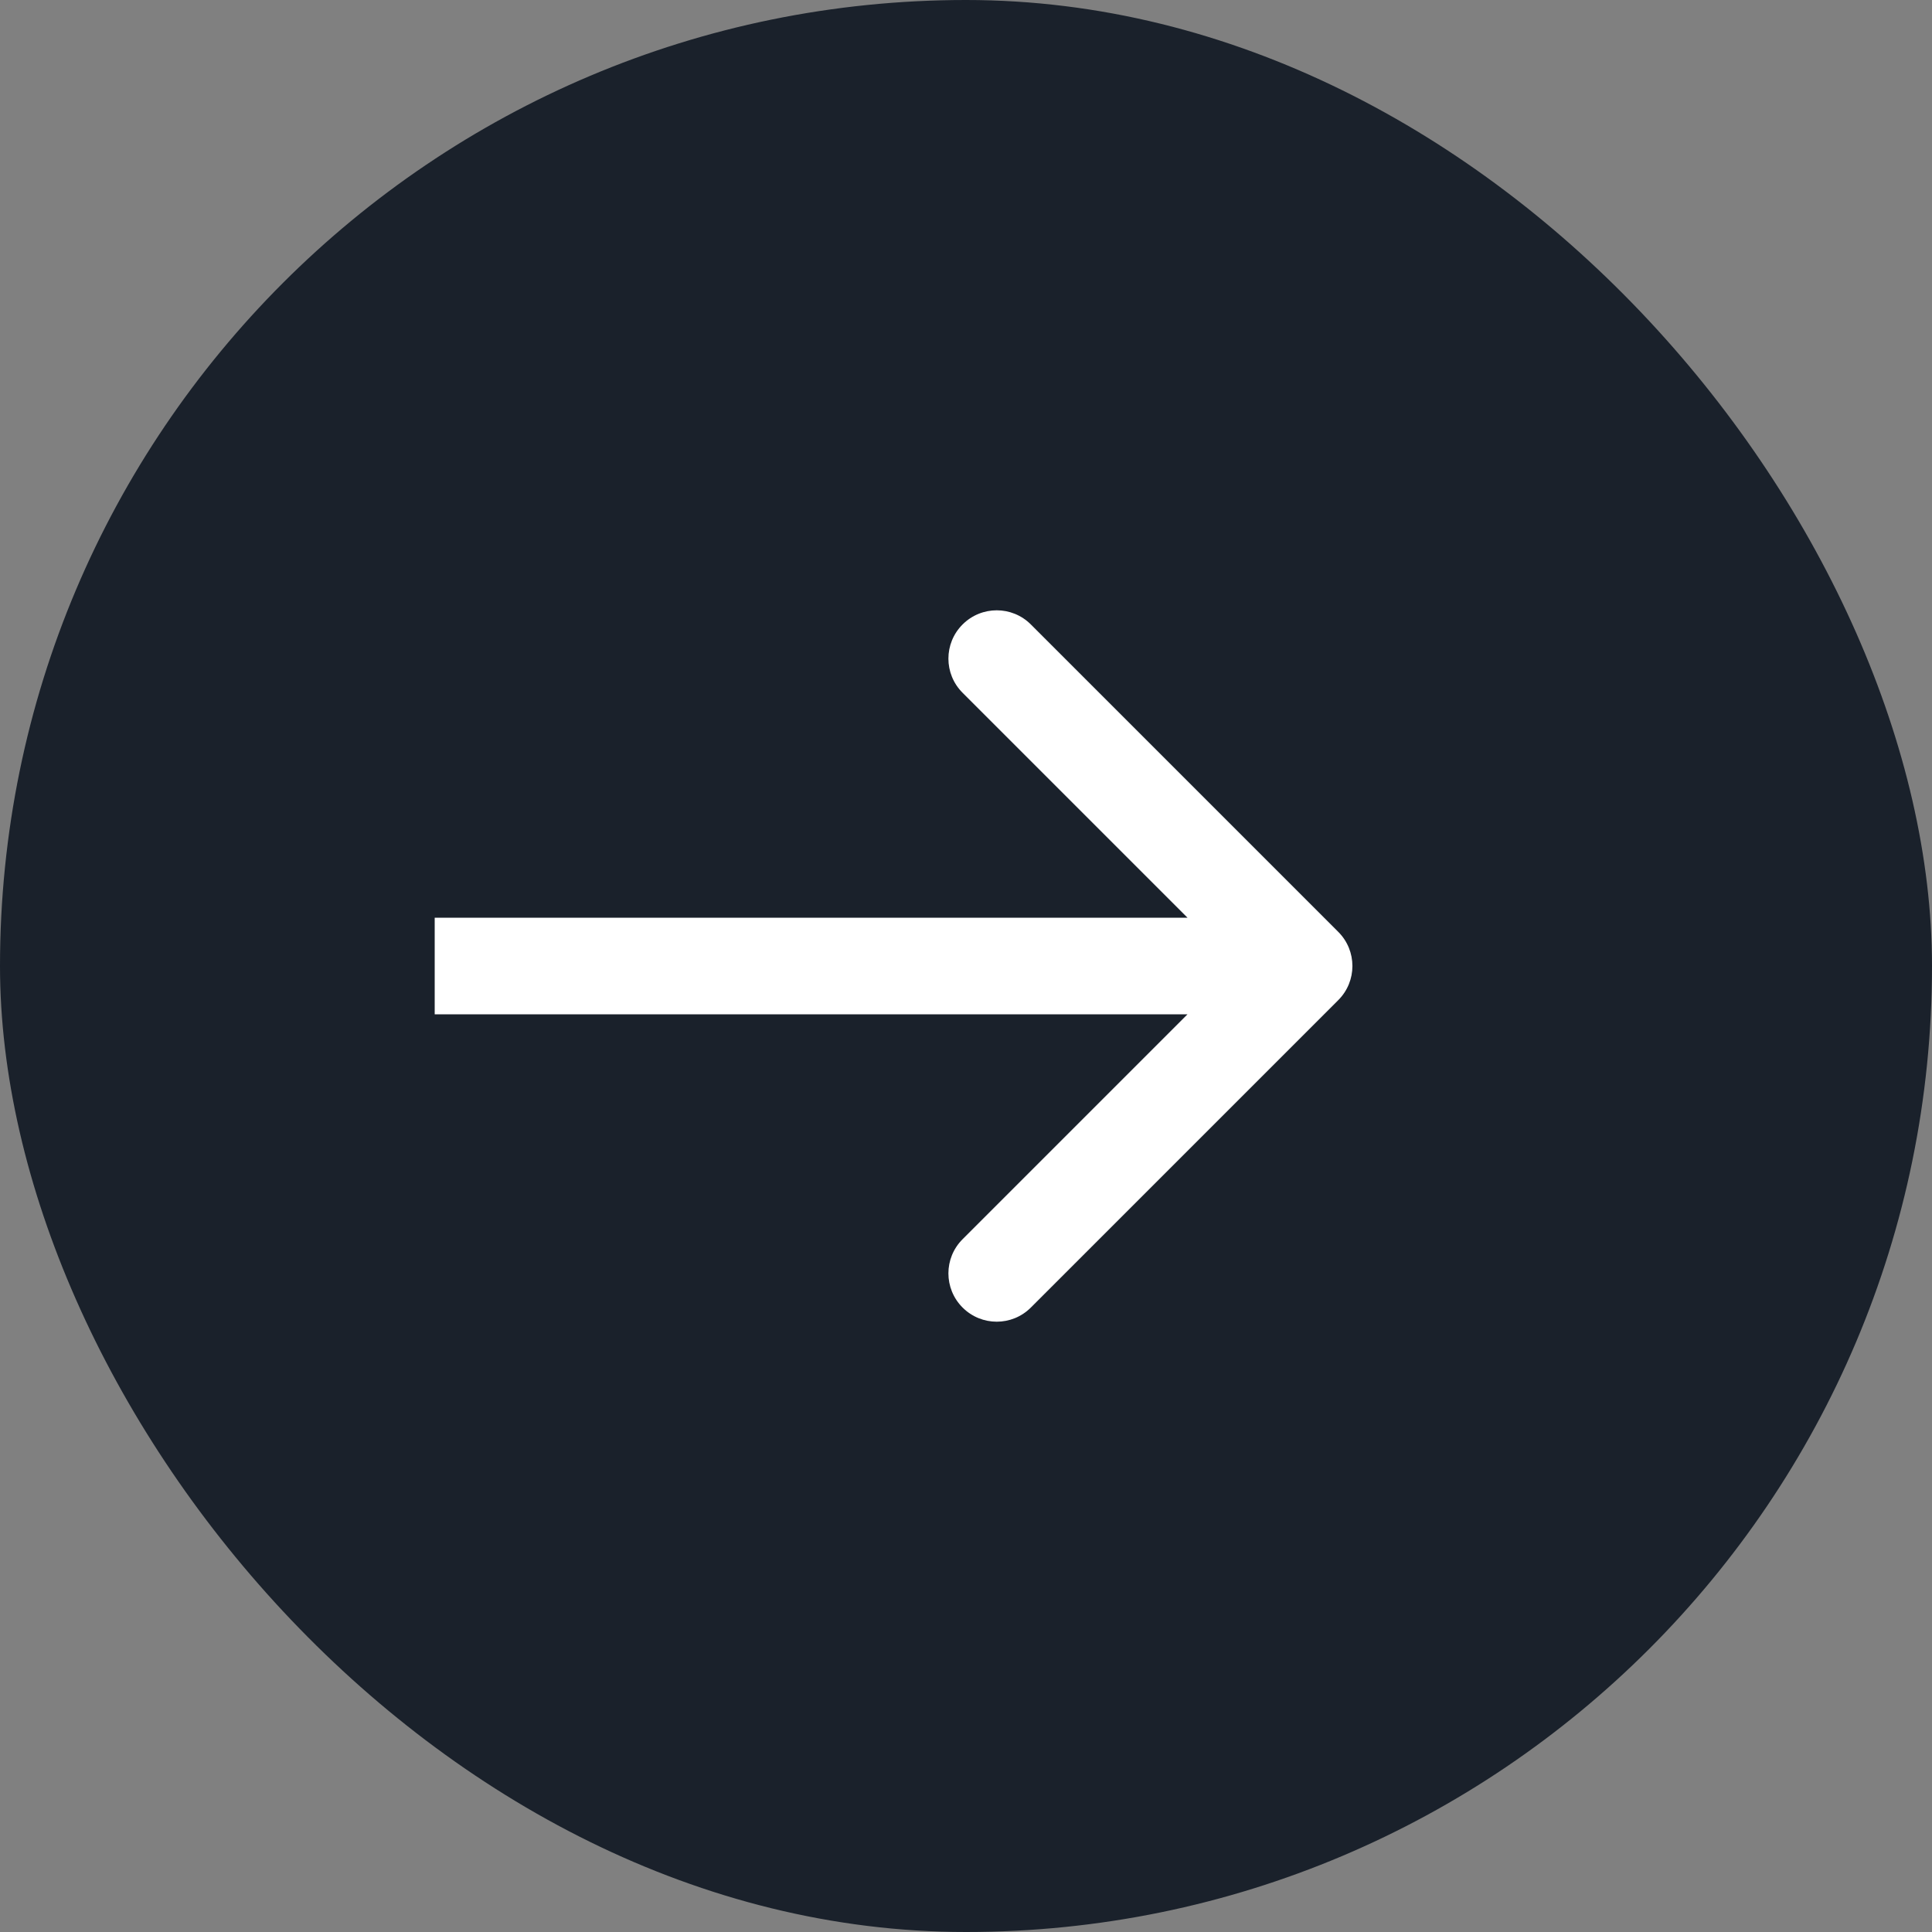 <?xml version="1.0" encoding="UTF-8"?> <svg xmlns="http://www.w3.org/2000/svg" width="40" height="40" viewBox="0 0 40 40" fill="none"><rect x="0" y="0" width="40" height="40" fill="#808080" stroke="none"/><rect width="40" height="40" rx="20" fill="#1A212B"></rect><path d="M27.707 20.707C28.098 20.317 28.098 19.683 27.707 19.293L21.343 12.929C20.953 12.538 20.32 12.538 19.929 12.929C19.538 13.319 19.538 13.953 19.929 14.343L25.586 20L19.929 25.657C19.538 26.047 19.538 26.68 19.929 27.071C20.32 27.462 20.953 27.462 21.343 27.071L27.707 20.707ZM9 21H27V19H9V21Z" fill="white"></path></svg> 